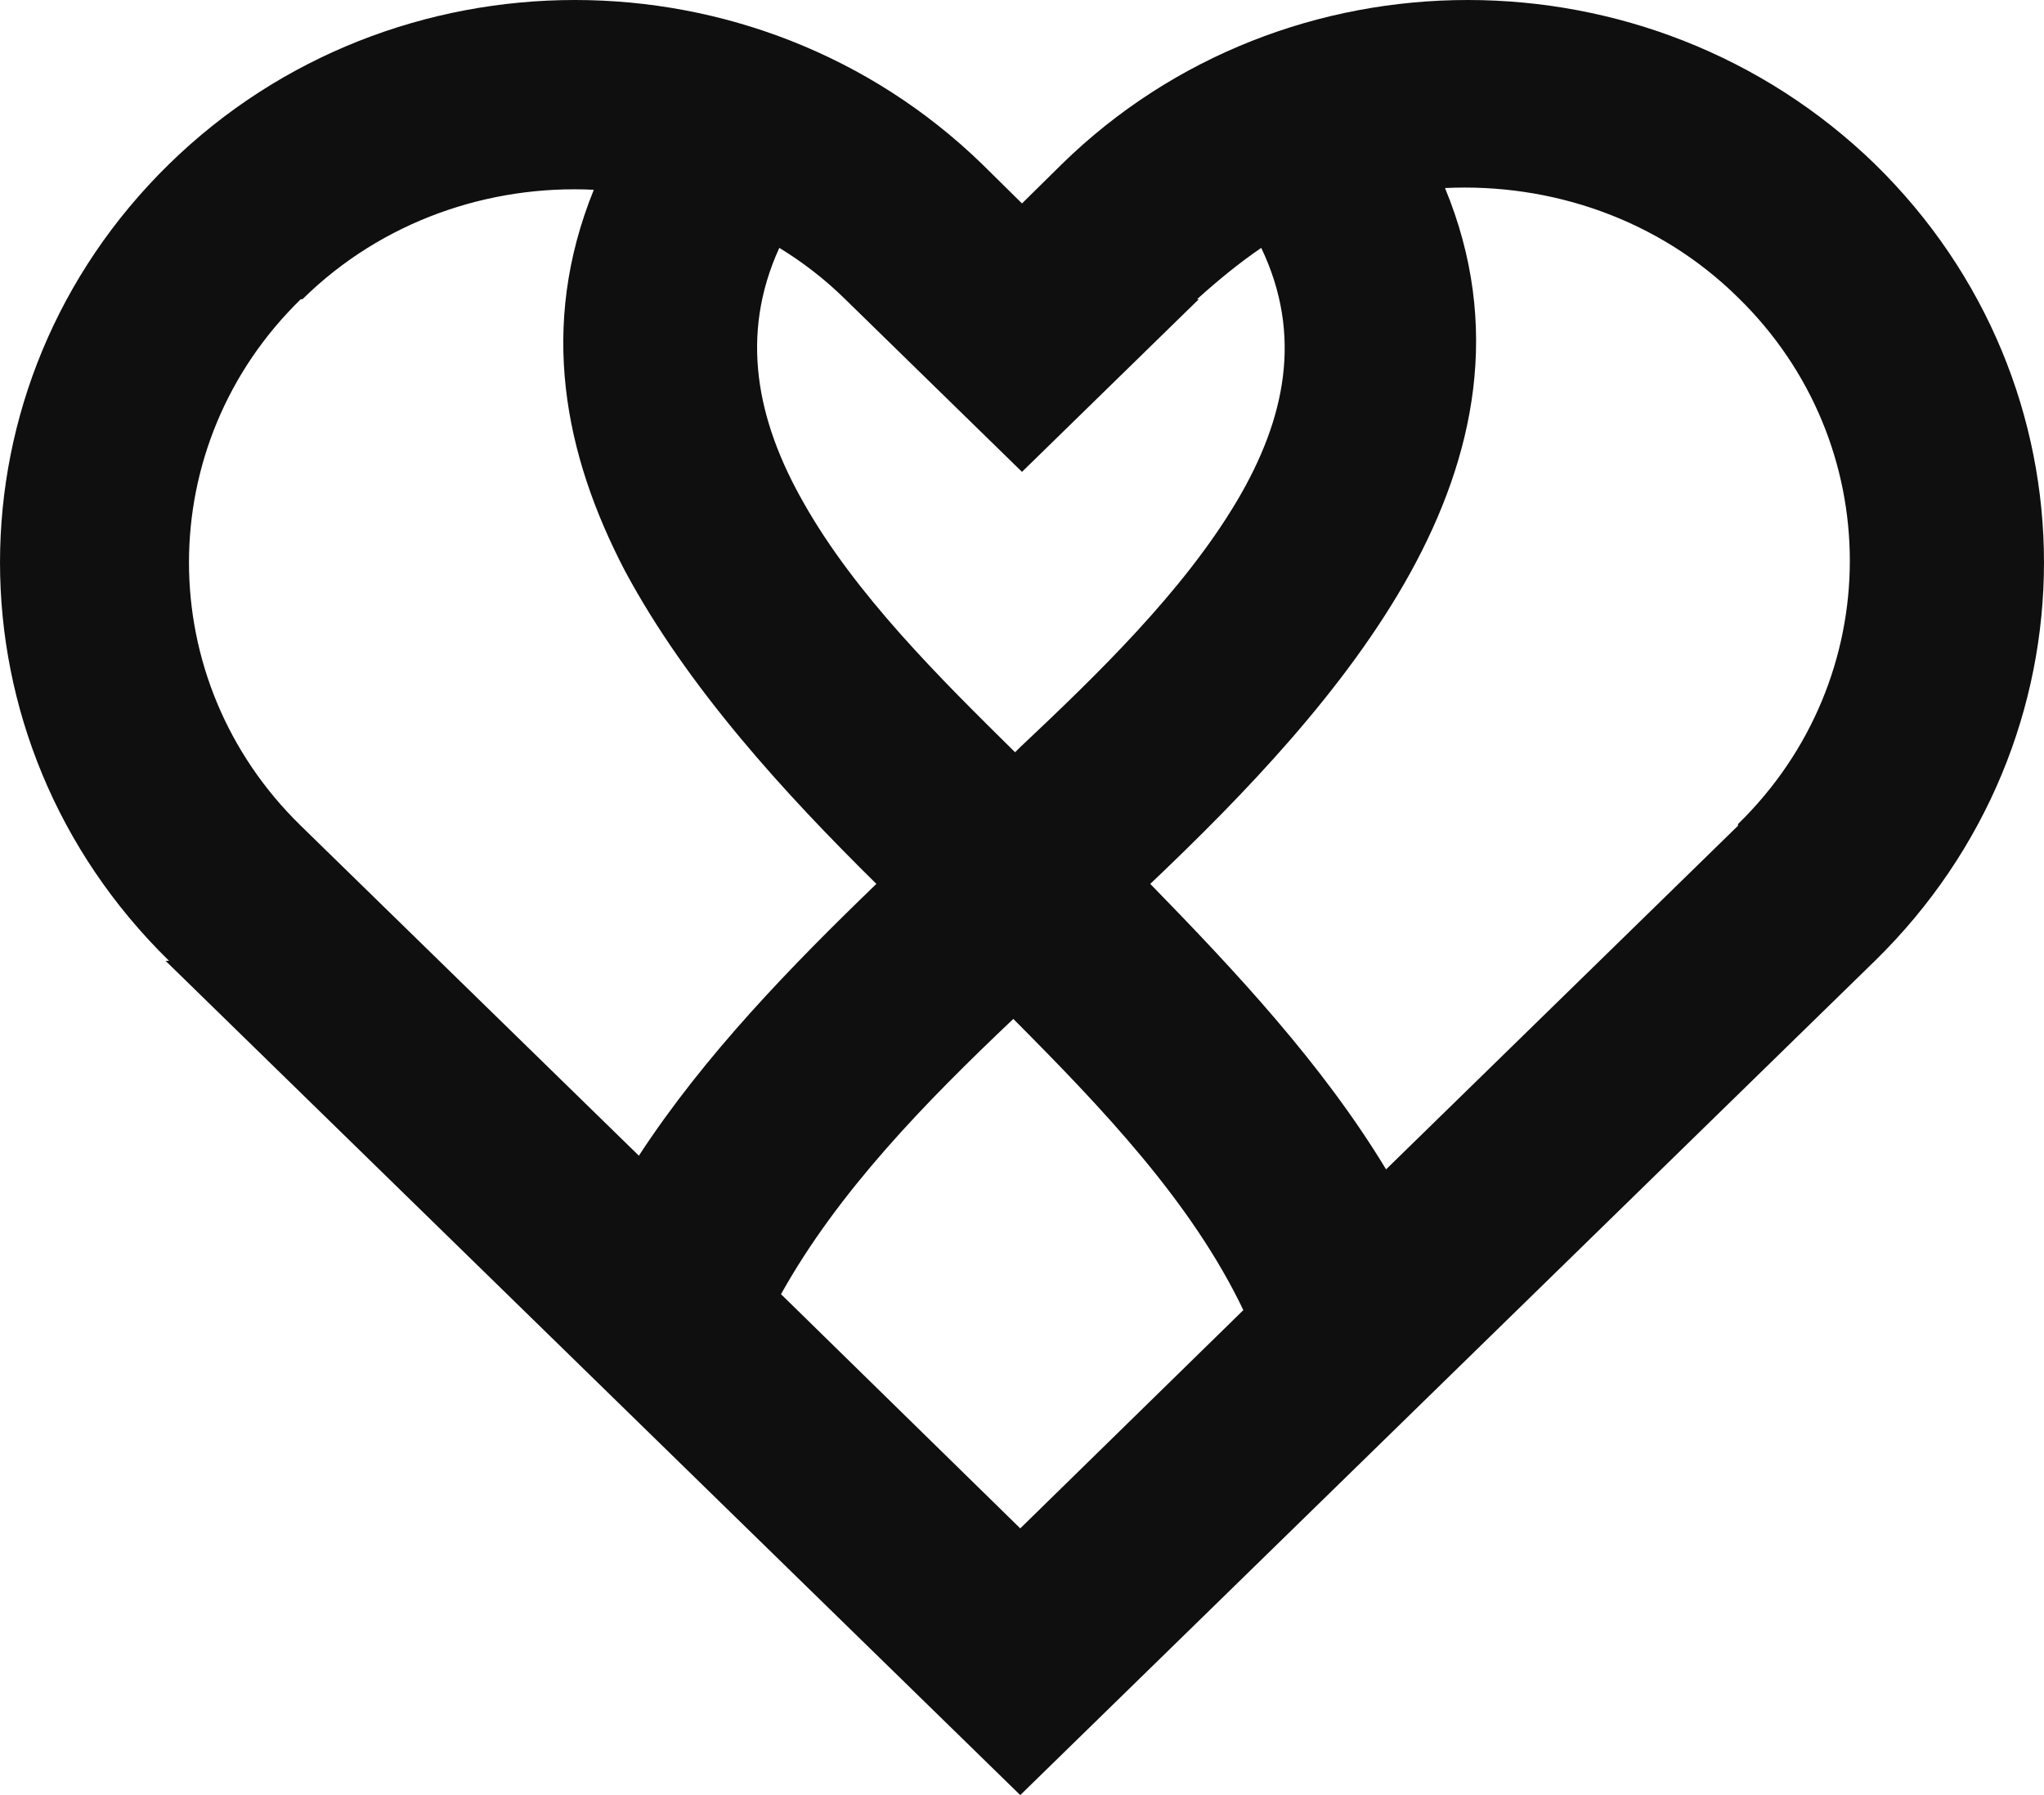 <svg width="41" height="36" viewBox="0 0 41 36" fill="none" xmlns="http://www.w3.org/2000/svg">
<path fillRule="evenodd" clipRule="evenodd" d="M3.321 19.269L20.465 36L37.609 19.269C42.13 14.846 42.13 7.714 37.609 3.291C33.089 -1.097 25.786 -1.097 21.3 3.291L20.5 4.08L19.7 3.291C15.179 -1.097 7.877 -1.097 3.391 3.291C-1.13 7.714 -1.13 14.846 3.391 19.269H3.321ZM24.012 6C24.43 5.623 24.847 5.28 25.299 4.971C26.134 6.72 25.786 8.4 24.812 10.046C23.734 11.863 21.995 13.543 20.465 14.983L20.361 15.086C18.866 13.611 17.162 11.931 16.118 10.08C15.179 8.434 14.832 6.72 15.632 4.971C16.084 5.246 16.536 5.589 16.953 6L20.5 9.463L24.047 6H24.012ZM6.068 6C7.668 4.423 9.824 3.703 11.911 3.806C10.798 6.549 11.319 9.12 12.537 11.451C13.788 13.783 15.736 15.909 17.579 17.726C15.875 19.371 14.136 21.154 12.815 23.177L6.034 16.56C3.043 13.646 3.043 8.914 6.034 6H6.068ZM20.222 19.68C20.222 19.68 20.222 19.68 20.257 19.646C20.257 19.646 20.257 19.646 20.222 19.68ZM24.951 26.263L20.465 30.651L15.666 25.954C16.814 23.897 18.553 22.114 20.326 20.434C22.1 22.217 23.908 24.103 24.951 26.297V26.263ZM34.862 16.56L27.803 23.451C26.516 21.326 24.777 19.474 23.073 17.726C24.951 15.943 27.003 13.817 28.29 11.486C29.576 9.154 30.133 6.549 28.985 3.771C31.106 3.669 33.263 4.389 34.862 5.966C37.853 8.88 37.853 13.611 34.862 16.526V16.56Z" fill="#0F0F0F"/>
</svg>
